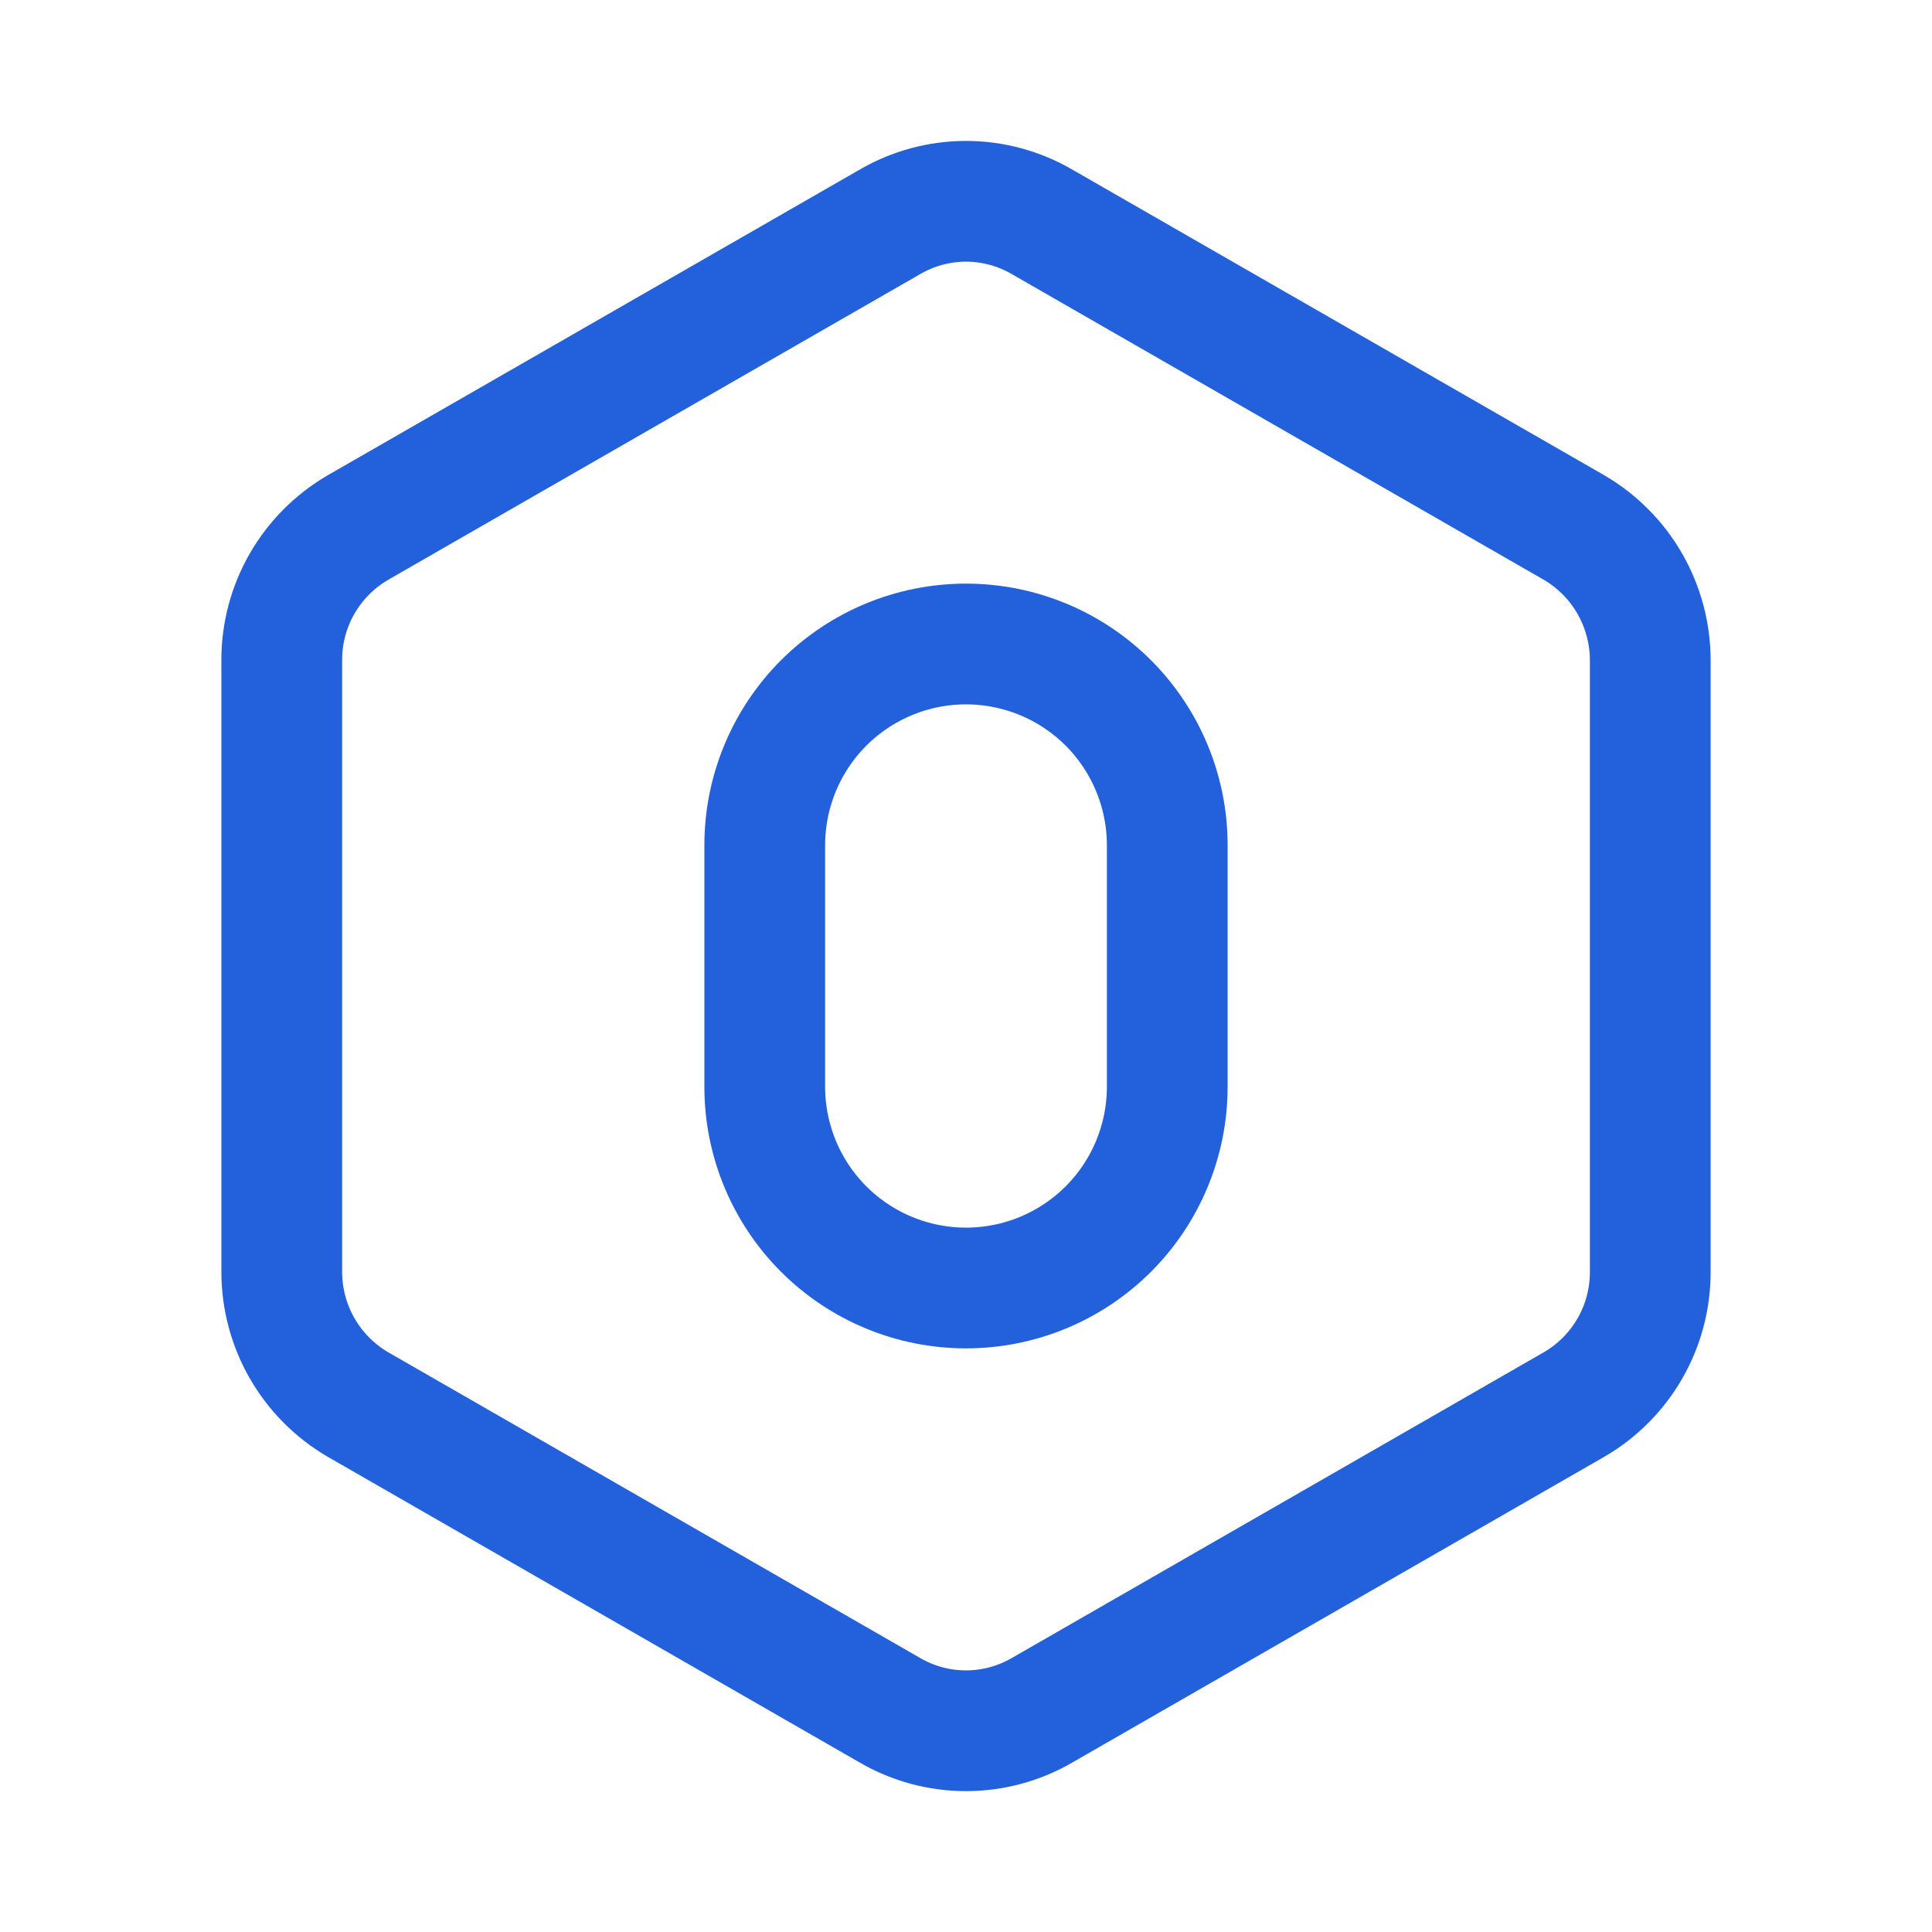 <svg width="36" height="36" viewBox="0 0 36 36" fill="none" xmlns="http://www.w3.org/2000/svg">
<path d="M14.25 20.25V15.75C14.25 14.755 14.645 13.802 15.348 13.098C16.052 12.395 17.005 12 18 12C18.995 12 19.948 12.395 20.652 13.098C21.355 13.802 21.75 14.755 21.75 15.75V20.25C21.75 21.245 21.355 22.198 20.652 22.902C19.948 23.605 18.995 24 18 24C17.005 24 16.052 23.605 15.348 22.902C14.645 22.198 14.25 21.245 14.25 20.25Z" stroke="#2261DB" stroke-width="2.25" stroke-linecap="round" stroke-linejoin="round"/>
<path d="M30.75 23.7V12.3C30.749 11.801 30.618 11.311 30.37 10.878C30.122 10.445 29.765 10.085 29.334 9.832L19.416 4.133C18.986 3.883 18.497 3.751 18 3.751C17.503 3.751 17.014 3.883 16.584 4.133L6.666 9.832C6.235 10.084 5.877 10.444 5.628 10.877C5.38 11.31 5.249 11.801 5.25 12.3V23.703C5.251 24.202 5.382 24.692 5.63 25.124C5.879 25.557 6.236 25.917 6.666 26.169L16.584 31.869C17.014 32.119 17.503 32.25 18 32.25C18.497 32.25 18.986 32.119 19.416 31.869L29.334 26.169C29.766 25.918 30.124 25.557 30.372 25.124C30.621 24.691 30.751 24.2 30.75 23.7Z" stroke="#2261DB" stroke-width="2.25" stroke-linecap="round" stroke-linejoin="round"/>
</svg>
